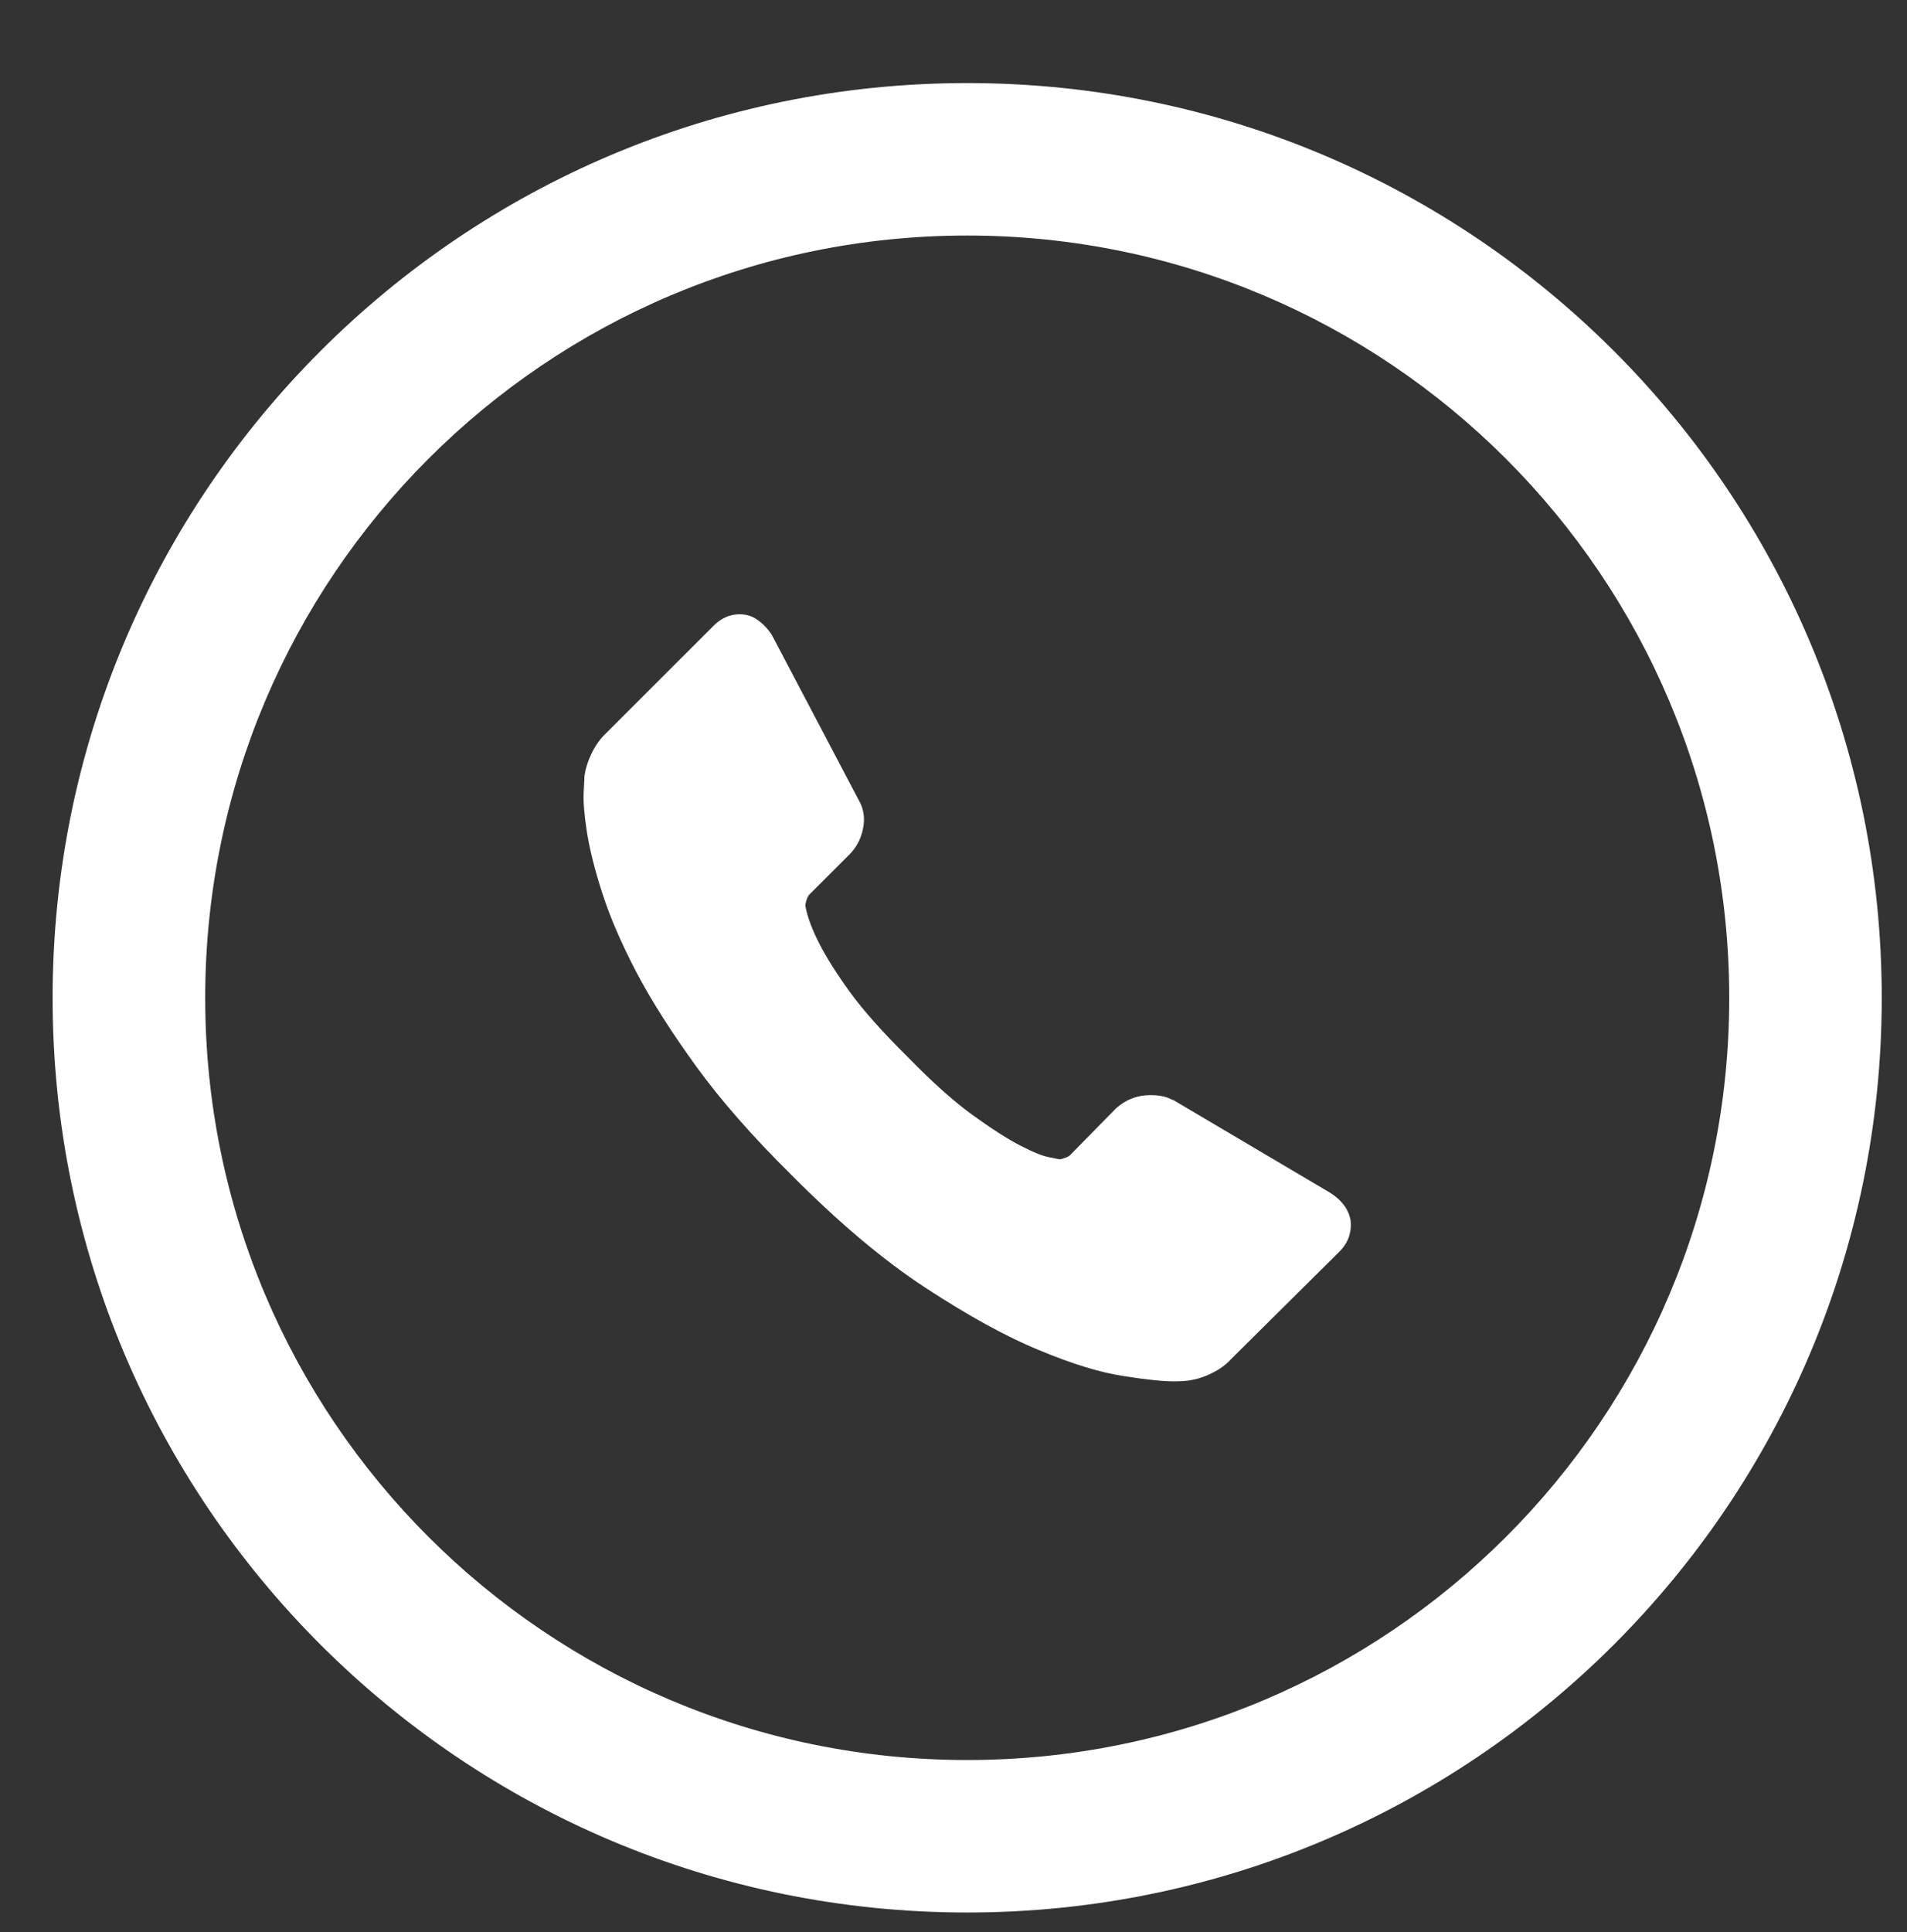 <?xml version="1.0" encoding="utf-8"?>
<!-- Generator: Adobe Illustrator 16.0.4, SVG Export Plug-In . SVG Version: 6.00 Build 0)  -->
<!DOCTYPE svg PUBLIC "-//W3C//DTD SVG 1.1//EN" "http://www.w3.org/Graphics/SVG/1.1/DTD/svg11.dtd">
<svg version="1.1" id="Layer_1" xmlns="http://www.w3.org/2000/svg" xmlns:xlink="http://www.w3.org/1999/xlink" x="0px" y="0px"
	 width="23.632px" height="23.939px" viewBox="0 0 23.632 23.939" enable-background="new 0 0 23.632 23.939" xml:space="preserve">
<rect x="0" y="0" width="23.632" height="23.939" fill="#333333" stroke="none"/>
<g>
	<g>
		<path fill="#FFFFFF" d="M16.735,15.109c0.021,0.154-0.028,0.291-0.141,0.401l-1.341,1.33c-0.06,0.066-0.137,0.123-0.234,0.17
			c-0.098,0.05-0.193,0.078-0.287,0.093c-0.007,0-0.025,0.002-0.061,0.006c-0.033,0.002-0.077,0.004-0.131,0.004
			c-0.127,0-0.334-0.021-0.619-0.066c-0.284-0.043-0.633-0.149-1.045-0.321c-0.414-0.17-0.881-0.429-1.405-0.771
			c-0.523-0.342-1.08-0.811-1.672-1.408c-0.468-0.463-0.858-0.905-1.167-1.33c-0.307-0.424-0.556-0.812-0.744-1.17
			c-0.188-0.36-0.329-0.686-0.423-0.979c-0.094-0.291-0.157-0.543-0.191-0.756c-0.033-0.211-0.047-0.375-0.041-0.496
			c0.007-0.121,0.01-0.188,0.01-0.203c0.014-0.094,0.044-0.189,0.091-0.285C7.382,9.23,7.439,9.152,7.505,9.089l1.339-1.338
			C8.937,7.657,9.045,7.61,9.165,7.61c0.087,0,0.165,0.024,0.231,0.076c0.068,0.049,0.125,0.11,0.172,0.186l1.075,2.043
			c0.062,0.107,0.078,0.226,0.051,0.354c-0.026,0.127-0.083,0.233-0.172,0.321l-0.492,0.492c-0.014,0.015-0.025,0.035-0.034,0.064
			c-0.011,0.03-0.016,0.057-0.016,0.076c0.026,0.141,0.087,0.303,0.181,0.483c0.081,0.158,0.205,0.355,0.373,0.588
			c0.168,0.23,0.406,0.496,0.715,0.802c0.301,0.309,0.569,0.549,0.804,0.719c0.236,0.17,0.433,0.297,0.589,0.377
			c0.158,0.082,0.277,0.131,0.363,0.146l0.125,0.025c0.015,0,0.033-0.006,0.064-0.016c0.03-0.011,0.055-0.021,0.066-0.035
			l0.574-0.584c0.121-0.107,0.262-0.16,0.422-0.16c0.115,0,0.205,0.02,0.272,0.059h0.009l1.942,1.148
			C16.625,14.865,16.708,14.976,16.735,15.109L16.735,15.109z"/>
		<g>
			<g>
				<path fill="#FFFFFF" d="M11.986,1.029c-6.26,0-11.334,5.074-11.334,11.334c0,6.258,5.074,11.33,11.334,11.33
					c6.258,0,11.333-5.072,11.333-11.33C23.319,6.103,18.246,1.029,11.986,1.029z M11.986,21.804c-5.216,0-9.443-4.228-9.443-9.441
					c0-5.217,4.228-9.445,9.443-9.445s9.443,4.229,9.443,9.445C21.43,17.578,17.201,21.804,11.986,21.804z"/>
			</g>
		</g>
	</g>
</g>
</svg>
